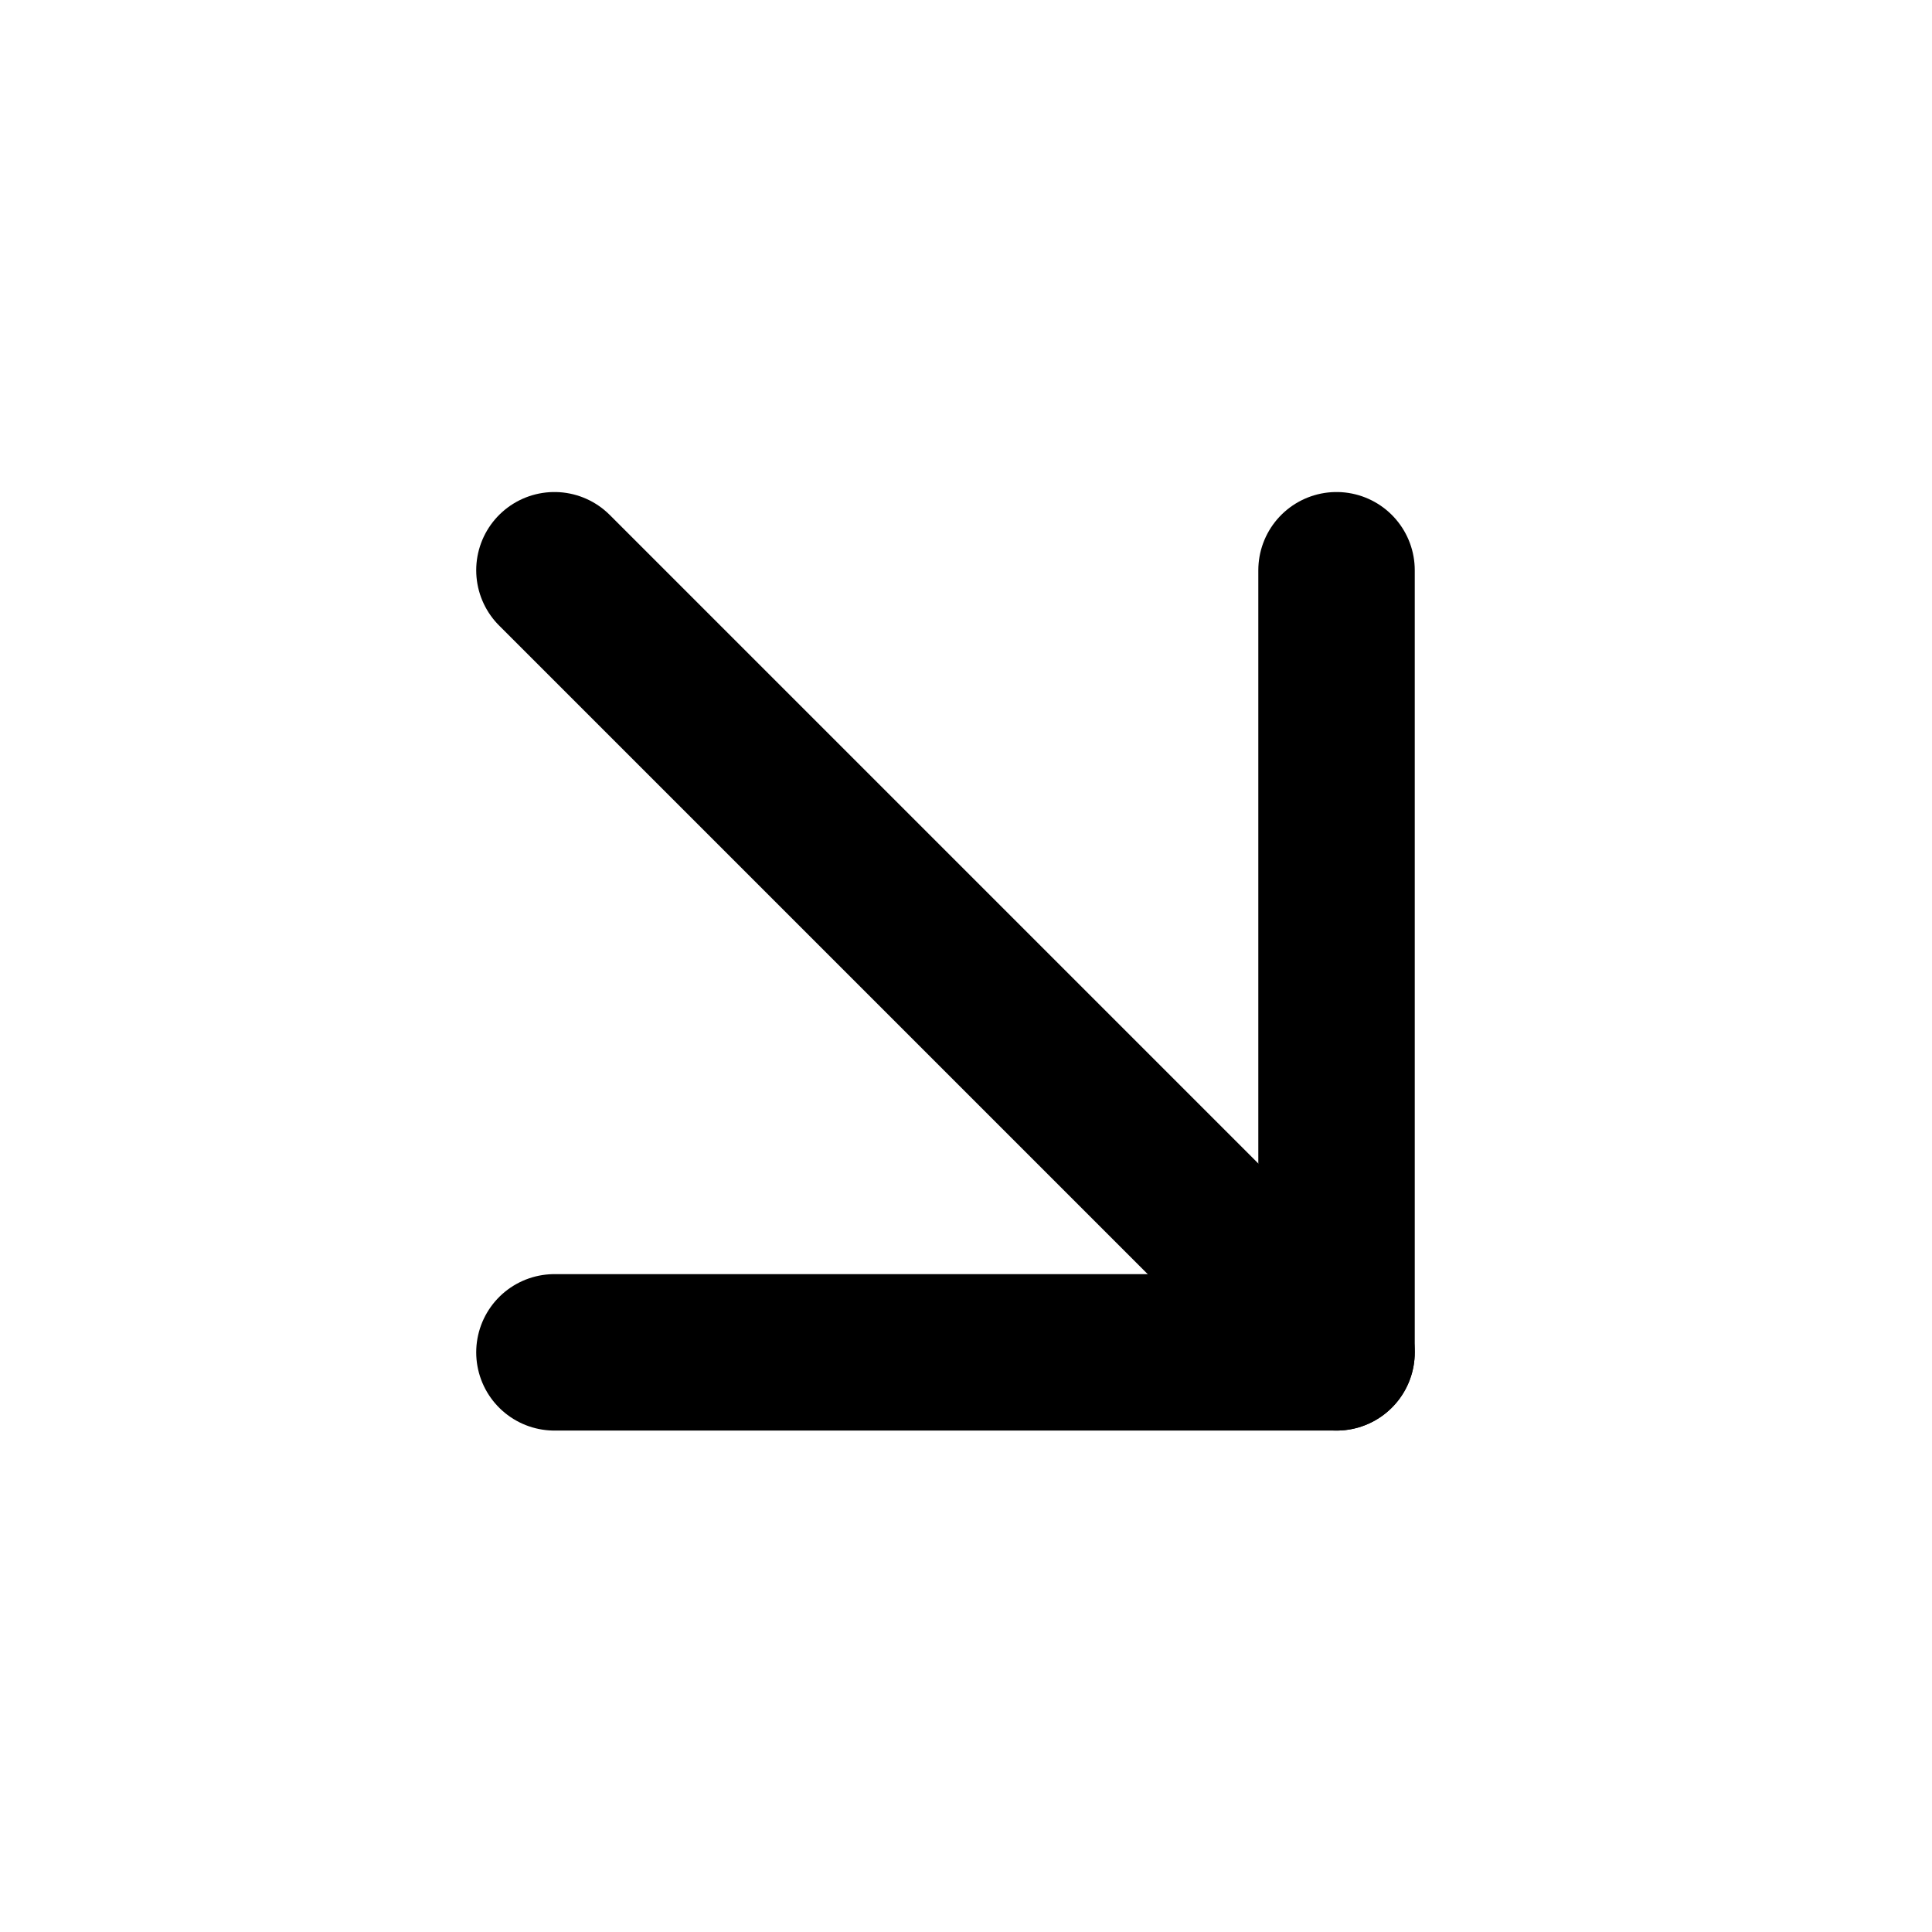 <?xml version="1.0" encoding="UTF-8"?> <svg xmlns="http://www.w3.org/2000/svg" width="38" height="38" viewBox="0 0 38 38" fill="none"> <path d="M10.905 11.216L26.288 26.599" stroke="black" stroke-width="3.077" stroke-linecap="round" stroke-linejoin="round"></path> <path d="M26.288 11.216V26.599H10.905" stroke="black" stroke-width="3.077" stroke-linecap="round" stroke-linejoin="round"></path> </svg> 